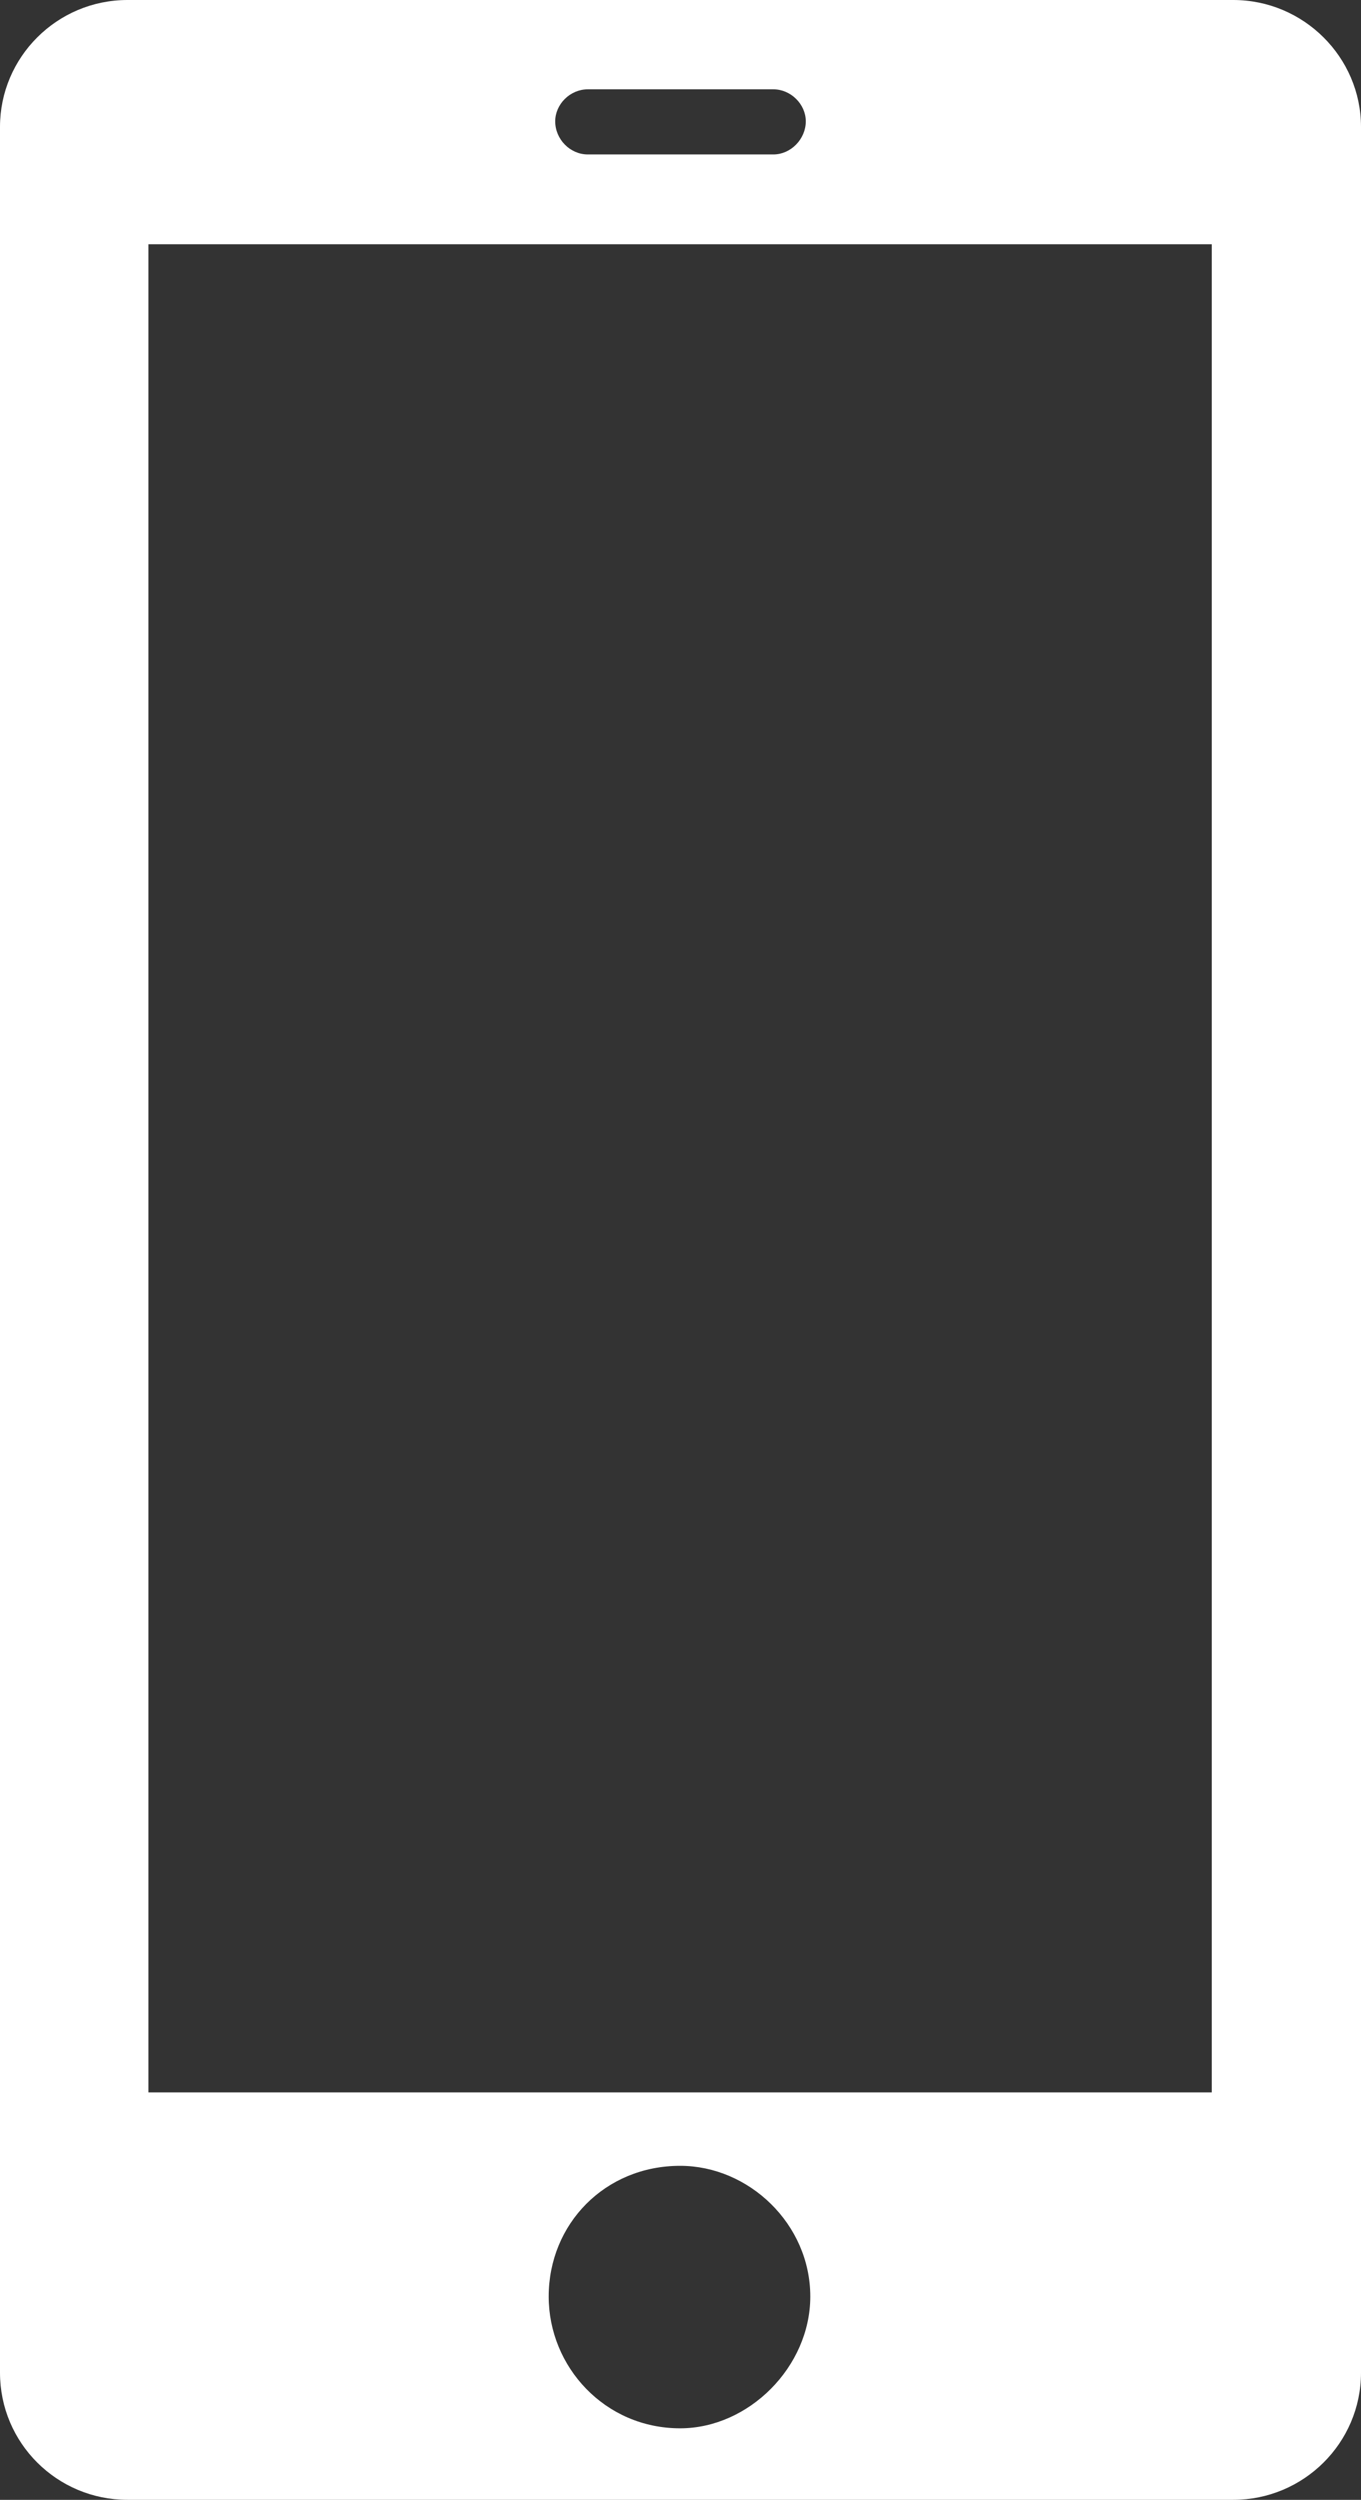 <?xml version="1.0" encoding="utf-8"?>
<!-- Generator: Adobe Illustrator 16.0.0, SVG Export Plug-In . SVG Version: 6.00 Build 0)  -->
<!DOCTYPE svg PUBLIC "-//W3C//DTD SVG 1.1//EN" "http://www.w3.org/Graphics/SVG/1.1/DTD/svg11.dtd">
<svg version="1.1" id="レイヤー_1" xmlns="http://www.w3.org/2000/svg" xmlns:xlink="http://www.w3.org/1999/xlink" x="0px"
	 y="0px" width="11.482px" height="21.075px" viewBox="0 0 11.482 21.075" enable-background="new 0 0 11.482 21.075"
	 xml:space="preserve">
<rect x="0" y="0" width="11.482" height="21.075" fill="#333333" stroke="none"/>
<g>
	<path fill="#FFFFFF" d="M10.404,0H1.076C0.48,0,0,0.483,0,1.07v18.933c0,0.592,0.48,1.072,1.076,1.072h9.328
		c0.594,0,1.078-0.48,1.078-1.072V1.07C11.482,0.483,10.998,0,10.404,0z M4.959,0.753h1.566c0.146,0,0.273,0.125,0.273,0.27
		c0,0.15-0.127,0.279-0.273,0.279H4.959c-0.15,0-0.275-0.128-0.275-0.279C4.684,0.879,4.809,0.753,4.959,0.753z M5.738,20.472
		c-0.635,0-1.109-0.518-1.109-1.111c0-0.612,0.475-1.102,1.109-1.102c0.578,0,1.098,0.489,1.098,1.102
		C6.836,19.954,6.316,20.472,5.738,20.472z M10.223,17.64H1.252V2.059h8.971V17.64z"/>
</g>
</svg>
